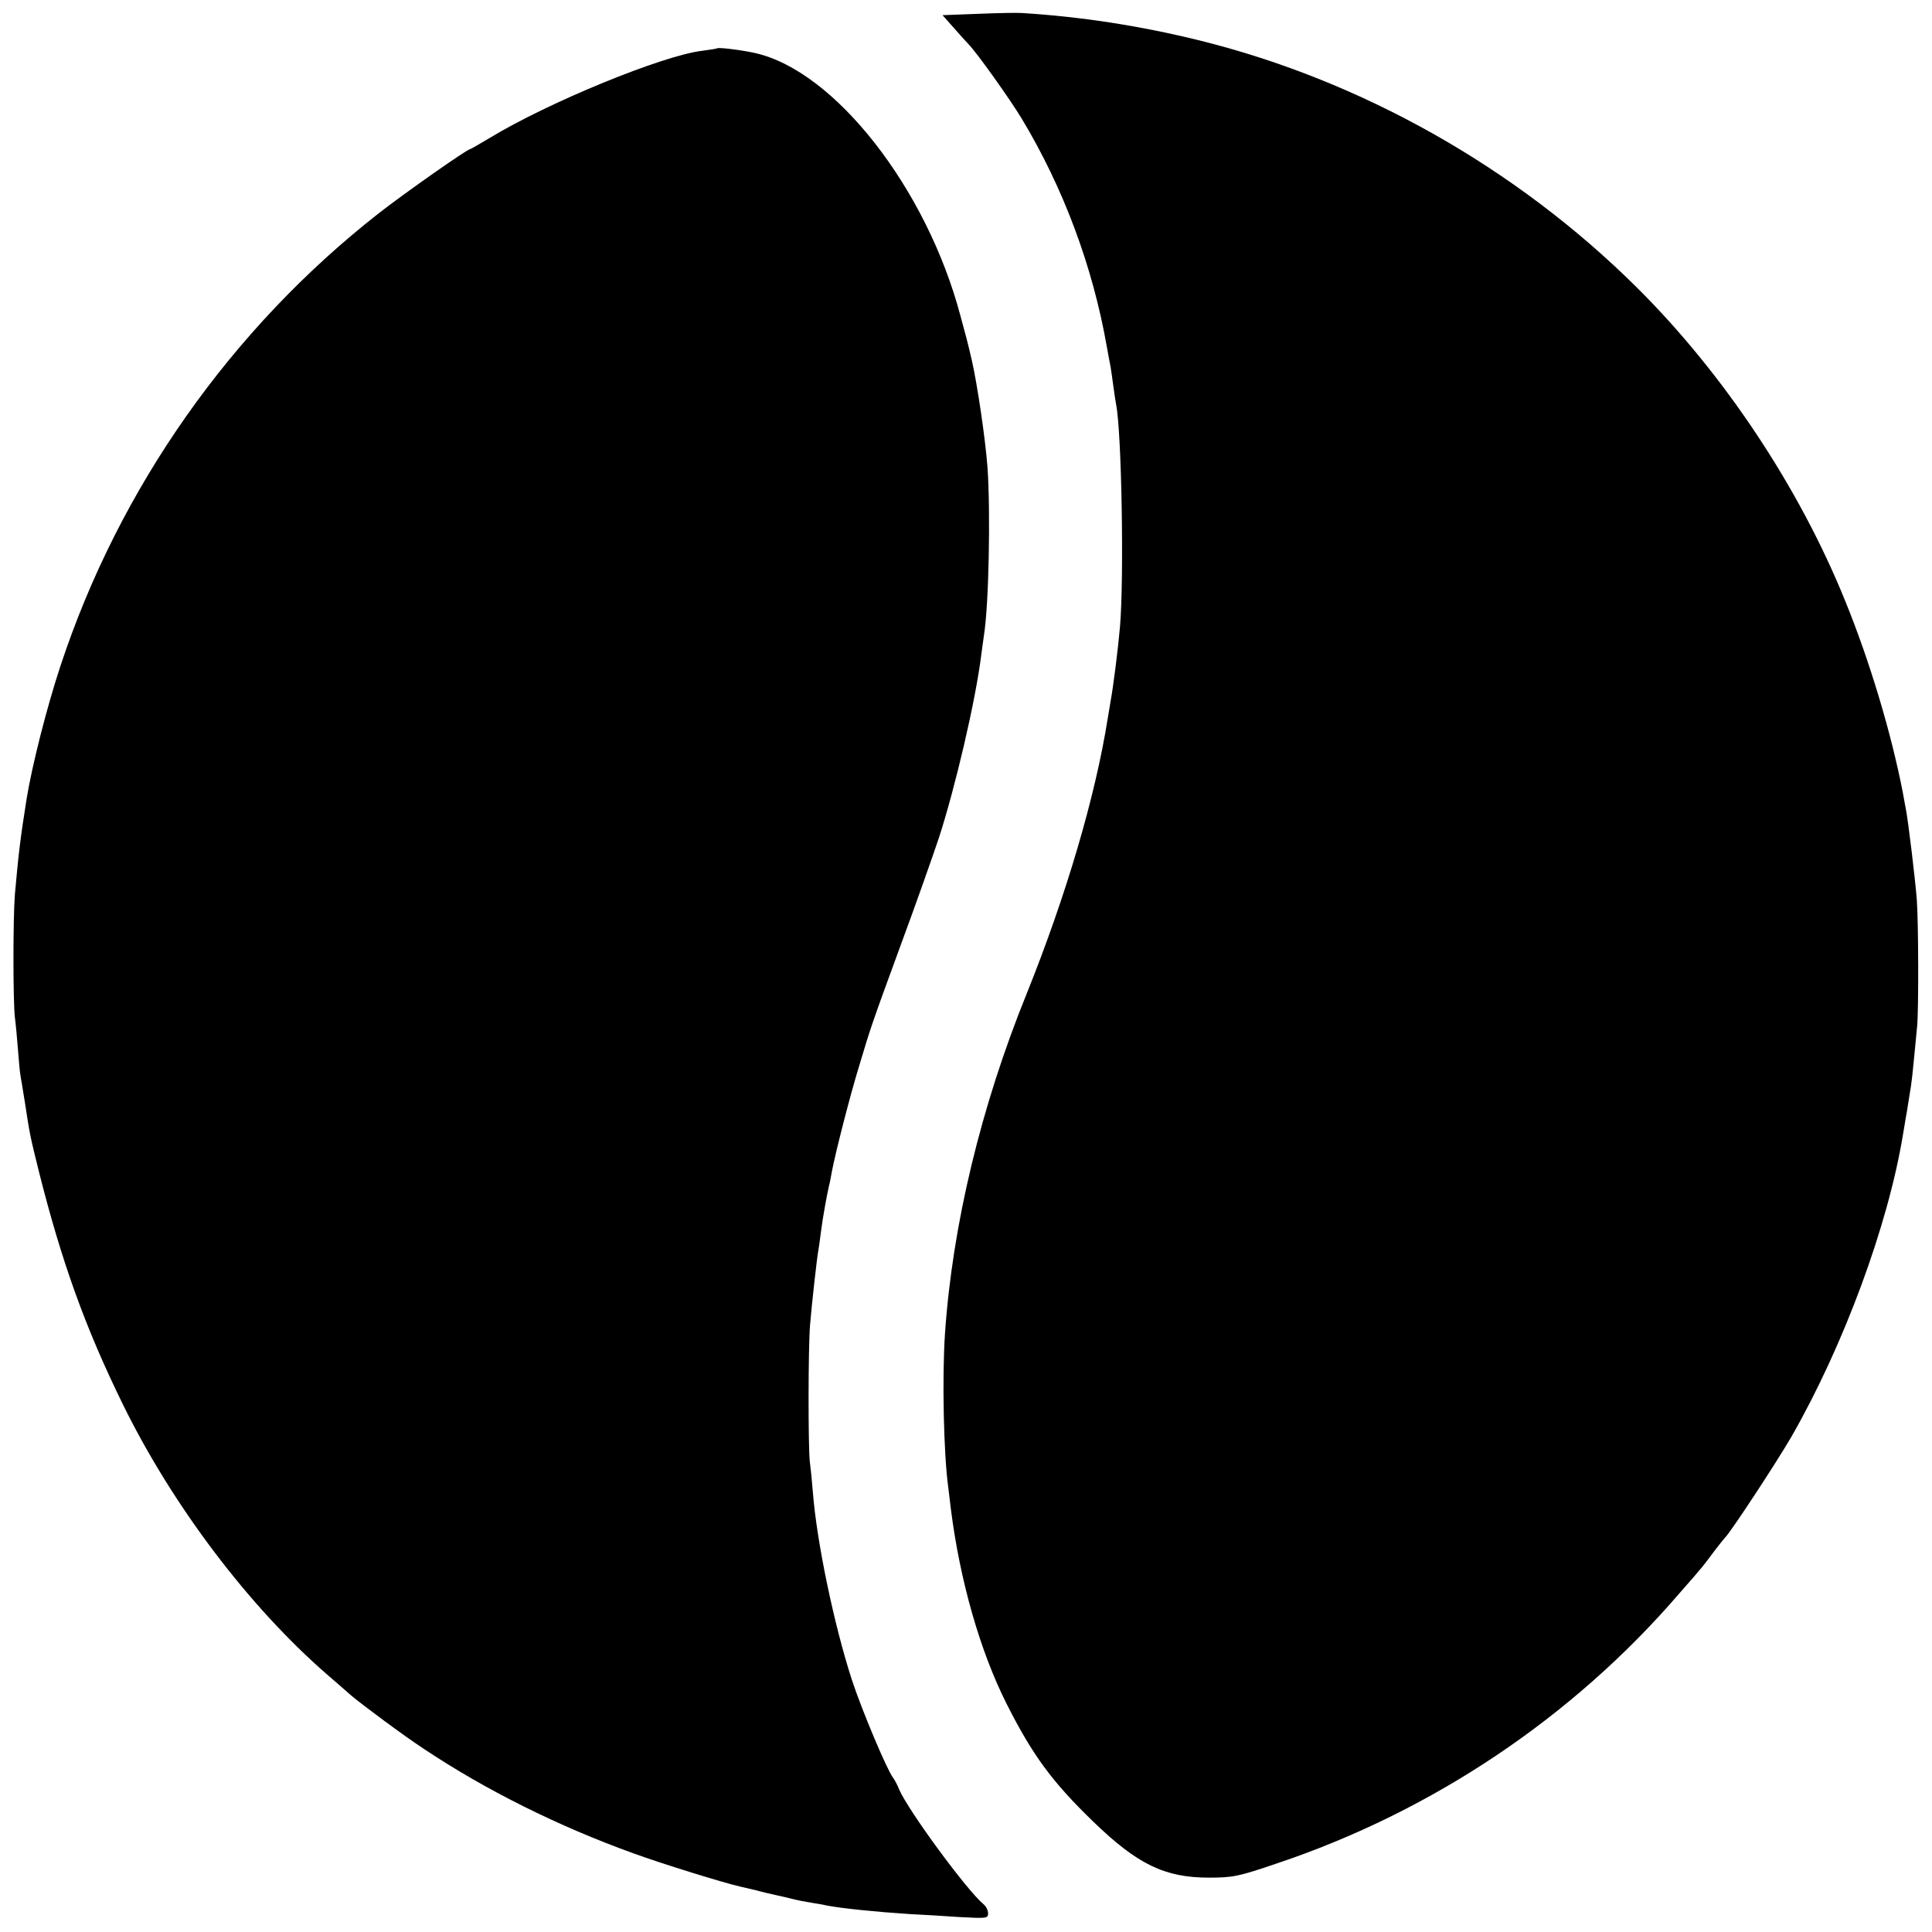 <?xml version="1.0" standalone="no"?>
<!DOCTYPE svg PUBLIC "-//W3C//DTD SVG 20010904//EN"
 "http://www.w3.org/TR/2001/REC-SVG-20010904/DTD/svg10.dtd">
<svg version="1.0" xmlns="http://www.w3.org/2000/svg"
 width="700pt" height="700pt" viewBox="0 0 700 700"
 preserveAspectRatio="xMidYMid meet">
<g transform="translate(0,700) scale(0.1,-0.1)"
fill="#000000" stroke="none">
<path d="M3545 6950 l-130 -5 40 -45 c22 -25 46 -52 54 -60 32 -33 150 -199
193 -270 151 -251 257 -535 308 -825 5 -27 11 -61 14 -75 2 -14 7 -45 10 -70
3 -25 8 -54 10 -66 20 -101 29 -627 14 -804 -7 -81 -24 -216 -34 -270 -2 -14
-7 -41 -10 -60 -45 -286 -152 -647 -294 -1000 -166 -409 -269 -839 -296 -1230
-11 -161 -5 -440 12 -561 2 -20 7 -54 9 -75 33 -261 106 -517 203 -709 93
-184 164 -281 313 -425 160 -155 259 -203 419 -203 87 0 107 4 245 51 565 189
1073 530 1458 977 34 39 66 75 71 82 17 19 29 35 61 78 17 22 33 42 36 45 17
15 185 270 240 365 189 330 350 765 404 1095 3 19 8 46 10 60 3 14 7 41 10 60
3 19 7 44 9 56 2 12 7 57 11 100 4 43 9 95 11 114 6 57 5 379 -1 460 -6 77
-31 285 -40 330 -3 14 -7 39 -10 55 -42 218 -121 481 -210 699 -167 412 -440
822 -754 1134 -439 436 -1001 752 -1591 897 -212 52 -426 85 -640 98 -14 1
-83 0 -155 -3z"/>
<path d="M2598 6825 c-2 -2 -26 -5 -54 -9 -143 -17 -558 -187 -770 -316 -37
-22 -68 -40 -70 -40 -11 0 -240 -161 -332 -233 -534 -418 -940 -994 -1153
-1640 -50 -151 -104 -365 -123 -484 -23 -145 -29 -198 -42 -343 -7 -87 -7
-386 0 -447 3 -22 8 -75 11 -115 3 -41 7 -83 9 -94 2 -10 9 -54 16 -97 18
-118 19 -123 51 -252 82 -326 168 -566 305 -845 180 -366 456 -731 739 -977
33 -28 71 -62 85 -74 37 -32 196 -150 265 -195 223 -149 488 -281 760 -379
107 -39 324 -106 385 -120 8 -2 35 -8 60 -14 25 -7 56 -14 70 -17 14 -3 41 -9
60 -14 19 -5 51 -11 70 -14 19 -3 44 -7 55 -10 59 -11 178 -23 300 -31 44 -2
126 -7 183 -11 97 -5 102 -5 102 14 0 11 -8 26 -17 33 -60 50 -271 337 -305
415 -6 16 -17 36 -23 44 -22 29 -113 245 -149 355 -64 198 -127 498 -141 680
-3 39 -8 88 -11 110 -6 53 -6 413 1 495 6 74 25 244 30 270 2 9 6 41 10 71 6
48 22 135 29 164 2 6 6 28 10 50 13 69 66 276 98 380 43 144 46 153 153 445
54 146 115 319 137 385 59 182 132 493 153 660 4 28 8 61 10 73 18 113 24 446
13 607 -8 107 -37 302 -57 390 -17 73 -19 79 -41 160 -122 462 -456 889 -745
953 -49 11 -132 21 -137 17z"/>
</g>
</svg>
